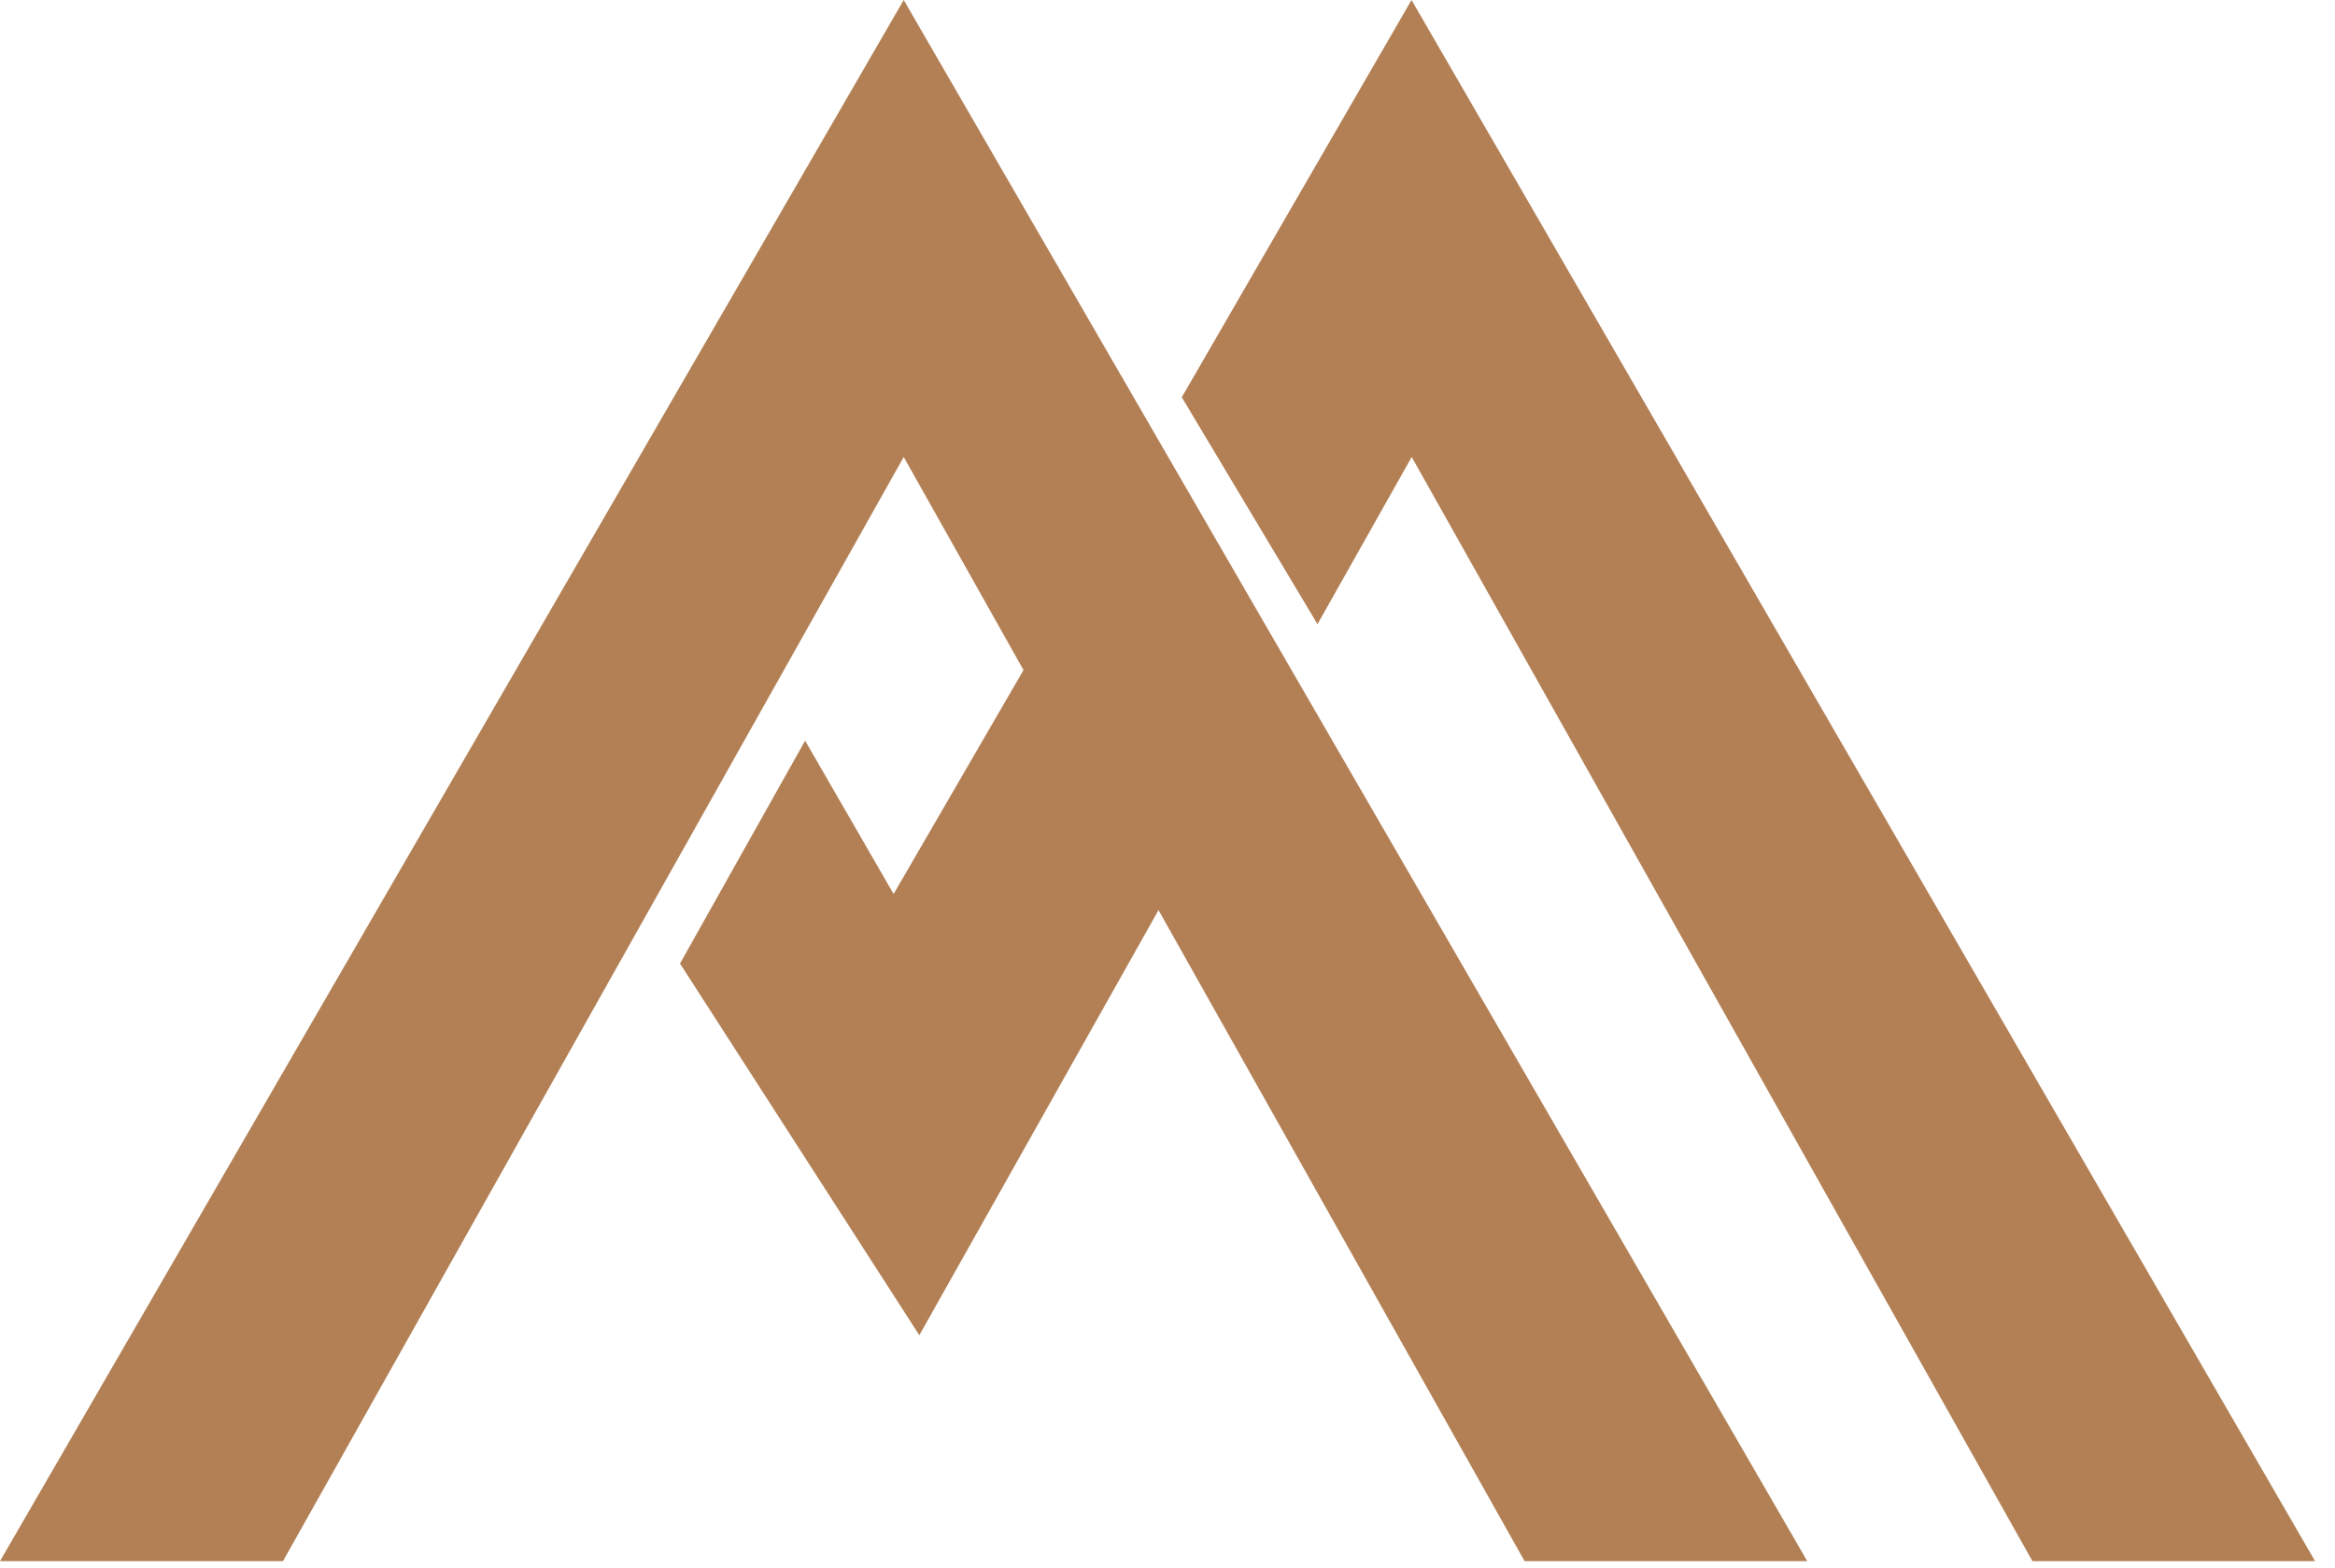<svg width="67" height="45" viewBox="0 0 67 45" fill="none" xmlns="http://www.w3.org/2000/svg">
<path d="M26.379 38.317L19.512 27.651L23.102 21.255L25.641 25.655L29.463 19.066L33.766 25.187L26.379 38.317Z" fill="#B38055"/>
<path d="M25.931 0L51.857 44.8H43.746L25.931 13.115L8.12 44.8H0L25.931 0Z" fill="#B38055"/>
<path d="M40.502 0L66.428 44.8H58.318L40.507 13.115L37.804 17.912L33.91 11.4L40.502 0Z" fill="#B38055"/>
</svg>
